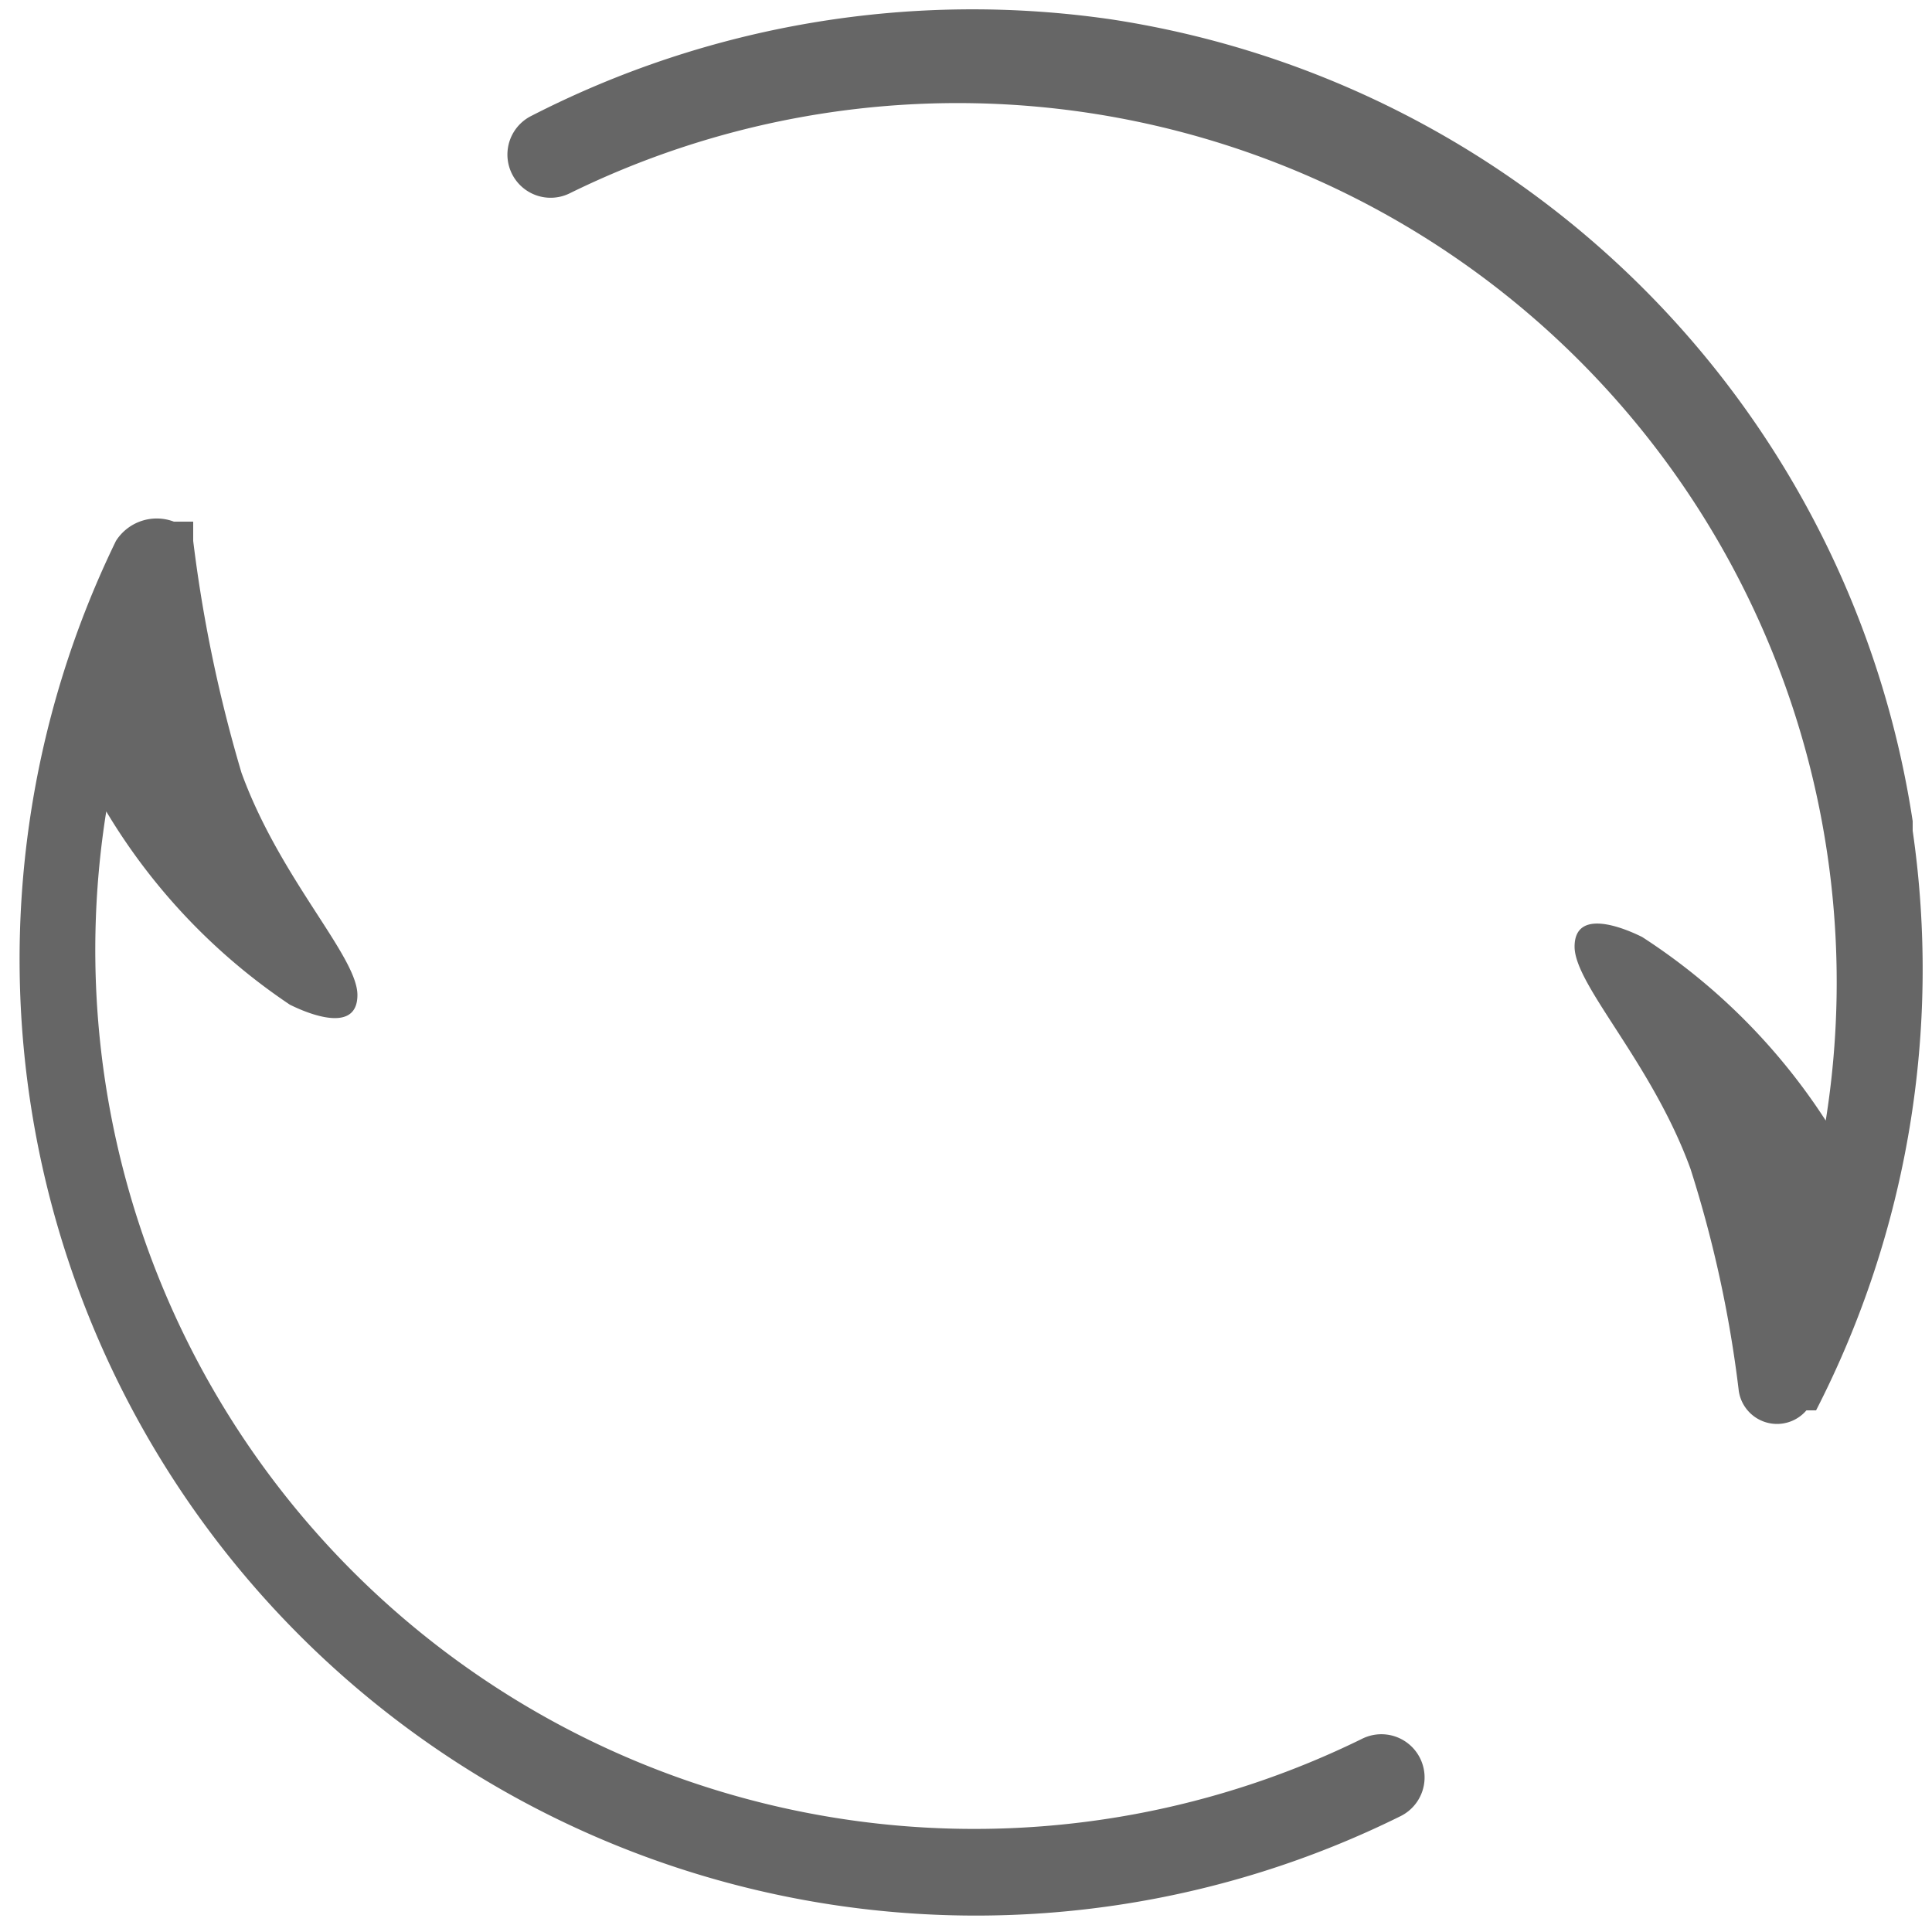 <svg id="Layer_1" data-name="Layer 1" xmlns="http://www.w3.org/2000/svg" viewBox="0 0 20 20"><defs><style>.cls-1{fill:#666;fill-rule:evenodd;}</style></defs><title>refresh icon2</title><path class="cls-1" d="M19.8,8.5A9.9,9.9,0,0,0,11.5.2a10,10,0,0,0-6,1,.4.4,0,0,0,.4.8,9.1,9.1,0,0,1,13,9.6A6.4,6.4,0,0,0,17,9.7c-.2-.1-.7-.3-.7.1s.8,1.2,1.2,2.3a12.4,12.4,0,0,1,.5,2.3h0a.4.4,0,0,0,.7.2h.1a10,10,0,0,0,1-6Z"/><path class="cls-1" d="M14.1,18a9.1,9.1,0,0,1-13-9.6,6.3,6.3,0,0,0,1.9,2c.2.1.7.3.7-.1S2.9,9.1,2.5,8A14.7,14.7,0,0,1,2,5.6V5.4H1.8a.5.5,0,0,0-.6.2A9.9,9.9,0,0,0,14.5,18.8a.4.4,0,1,0-.4-.8Z"/></svg>